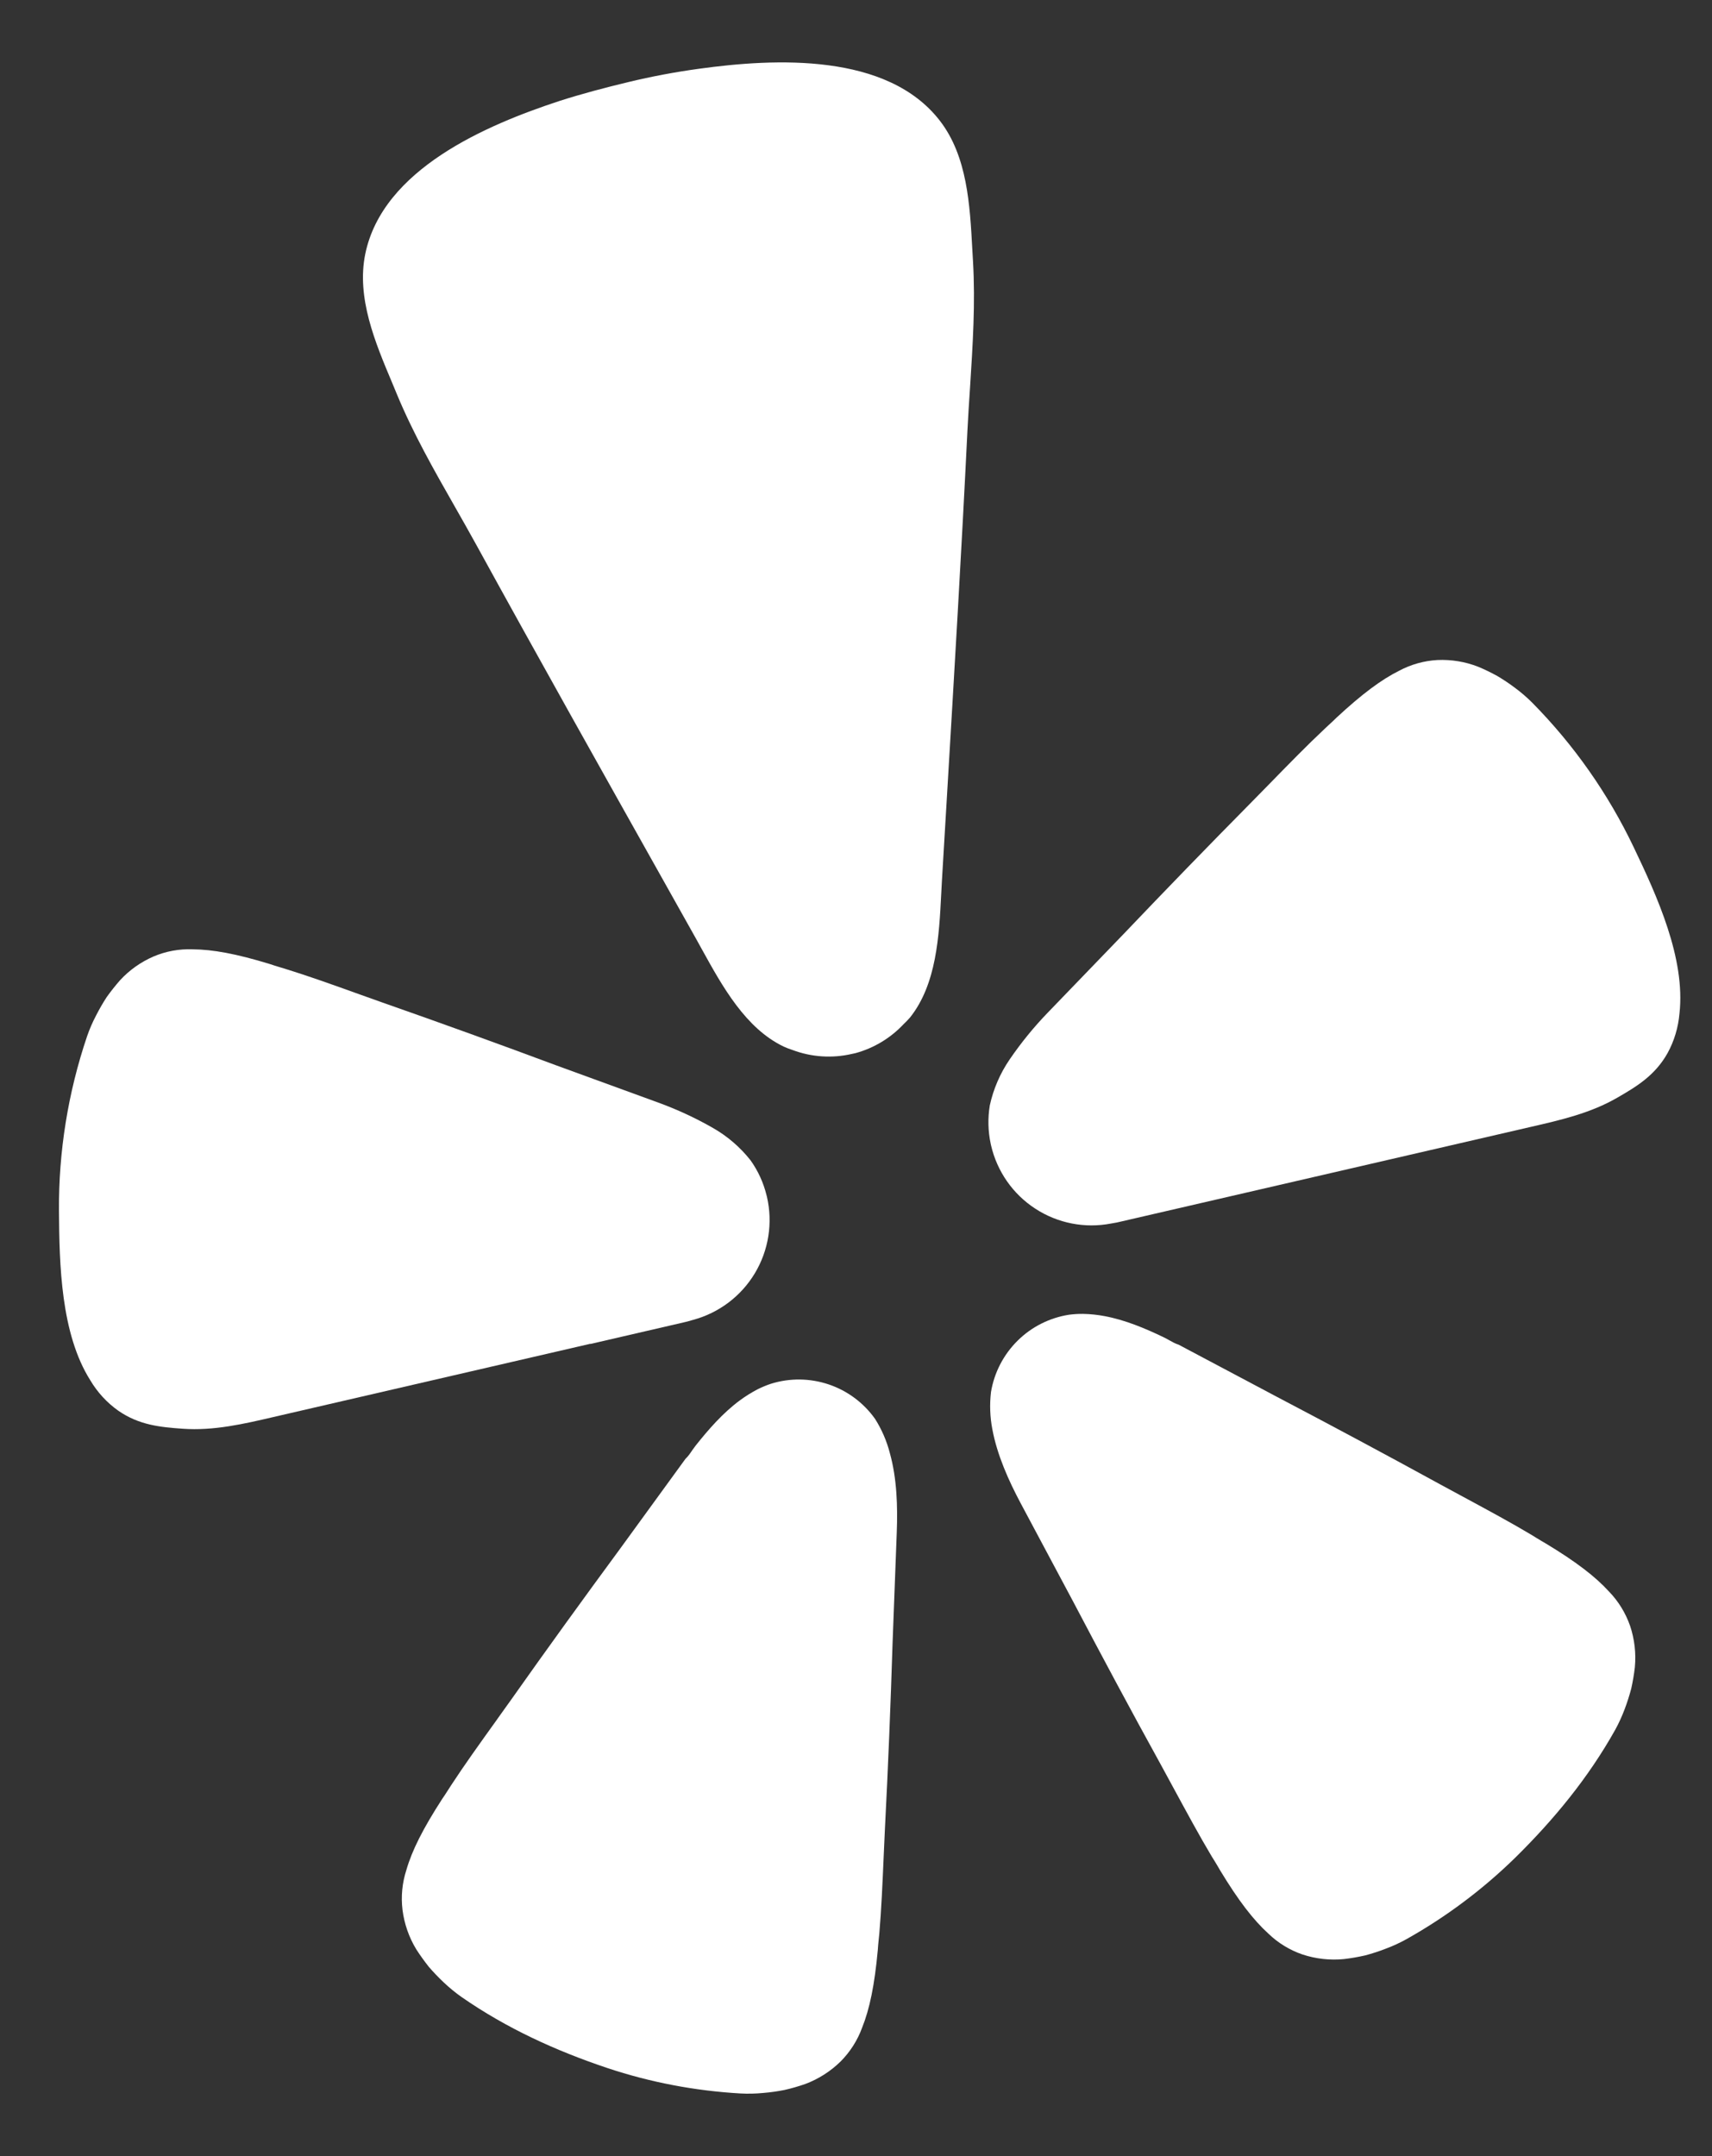 <svg width="27" height="34" viewBox="0 0 27 34" fill="none" xmlns="http://www.w3.org/2000/svg">
<rect x="0" y="0" width="27" height="34" fill="#333333" stroke="none"/>
<g clip-path="url(#clip0_763_3645)">
<path d="M14.844 14.098C14.81 14.761 14.771 15.518 14.353 16.044C14.32 16.082 14.285 16.118 14.248 16.153C14.043 16.371 13.781 16.528 13.493 16.607L13.437 16.619C13.124 16.692 12.797 16.67 12.497 16.557C12.451 16.542 12.406 16.525 12.362 16.505C11.759 16.218 11.393 15.555 11.073 14.976C11.039 14.913 11.004 14.85 10.97 14.79L10.496 13.945C9.496 12.163 8.495 10.382 7.511 8.59C7.399 8.386 7.284 8.184 7.169 7.982C6.842 7.408 6.516 6.835 6.26 6.218C6.236 6.16 6.211 6.101 6.187 6.042C5.916 5.399 5.619 4.694 5.761 4.003C6.037 2.668 7.666 1.972 8.824 1.592C9.18 1.478 9.544 1.382 9.911 1.294C10.279 1.205 10.649 1.136 11.019 1.085C12.226 0.918 13.995 0.829 14.825 1.907C15.255 2.466 15.296 3.229 15.334 3.925C15.337 3.99 15.341 4.054 15.345 4.117C15.384 4.785 15.341 5.443 15.299 6.103C15.284 6.335 15.268 6.566 15.257 6.799C15.164 8.704 15.05 10.609 14.937 12.513C14.91 12.972 14.882 13.431 14.855 13.89C14.851 13.958 14.848 14.027 14.844 14.098Z" fill="white"/>
<path d="M25.766 13.362C25.363 12.517 24.822 11.746 24.164 11.08C24.079 10.995 23.988 10.917 23.892 10.846C23.803 10.779 23.71 10.717 23.614 10.66C23.516 10.606 23.415 10.557 23.312 10.514C23.107 10.434 22.888 10.398 22.669 10.408C22.459 10.42 22.254 10.477 22.068 10.576C21.787 10.716 21.483 10.941 21.078 11.317C21.041 11.354 20.998 11.394 20.954 11.434L20.924 11.462L20.889 11.495C20.621 11.746 20.329 12.045 19.996 12.386L19.741 12.646C19.058 13.337 18.386 14.03 17.717 14.732L16.521 15.972C16.302 16.199 16.103 16.444 15.925 16.704C15.774 16.924 15.667 17.171 15.61 17.432C15.577 17.632 15.582 17.837 15.624 18.035L15.63 18.062C15.725 18.473 15.975 18.831 16.328 19.06C16.681 19.29 17.109 19.374 17.523 19.294C17.589 19.284 17.64 19.273 17.67 19.265L24.143 17.77C24.614 17.662 25.088 17.553 25.511 17.307C25.814 17.132 26.102 16.958 26.299 16.607C26.405 16.414 26.468 16.201 26.487 15.982C26.584 15.113 26.131 14.126 25.766 13.362Z" fill="white"/>
<path d="M9.312 21.193L10.787 20.852C10.818 20.845 10.869 20.833 10.932 20.813C11.339 20.703 11.688 20.44 11.905 20.078C12.122 19.717 12.19 19.285 12.096 18.875L12.089 18.848C12.041 18.651 11.956 18.465 11.839 18.3C11.674 18.09 11.47 17.915 11.237 17.783C10.964 17.627 10.677 17.495 10.382 17.387L8.764 16.797C7.857 16.459 6.95 16.131 6.034 15.81C5.915 15.768 5.801 15.726 5.689 15.687C5.242 15.526 4.849 15.386 4.499 15.278C4.472 15.269 4.444 15.261 4.416 15.253C4.359 15.236 4.301 15.218 4.252 15.201C3.723 15.039 3.352 14.972 3.037 14.97C2.827 14.962 2.618 15 2.424 15.082C2.222 15.169 2.041 15.297 1.892 15.459C1.818 15.544 1.748 15.632 1.683 15.723C1.622 15.816 1.567 15.913 1.516 16.012C1.46 16.118 1.412 16.229 1.373 16.342C1.073 17.229 0.923 18.16 0.93 19.096C0.936 19.943 0.959 21.03 1.424 21.766C1.536 21.955 1.686 22.119 1.866 22.246C2.197 22.475 2.532 22.505 2.881 22.53C3.368 22.565 3.842 22.455 4.314 22.345L9.308 21.191L9.312 21.193Z" fill="white"/>
<path d="M13.8 22.374C13.62 22.121 13.364 21.93 13.069 21.831C12.774 21.732 12.455 21.728 12.158 21.821C12.088 21.844 12.02 21.873 11.954 21.905C11.853 21.957 11.756 22.018 11.664 22.086C11.399 22.283 11.175 22.539 10.971 22.796C10.953 22.819 10.935 22.844 10.917 22.87C10.884 22.919 10.851 22.968 10.811 23.004L9.785 24.415C9.204 25.205 8.63 25.997 8.062 26.802C7.988 26.906 7.916 27.006 7.846 27.104L7.845 27.106C7.565 27.496 7.319 27.839 7.117 28.149C7.099 28.176 7.081 28.204 7.064 28.231C7.033 28.28 7.002 28.328 6.973 28.369C6.669 28.839 6.497 29.182 6.409 29.488C6.343 29.691 6.322 29.906 6.348 30.118C6.376 30.338 6.45 30.551 6.566 30.741C6.627 30.836 6.694 30.928 6.764 31.017C6.838 31.102 6.916 31.184 6.998 31.261C7.086 31.344 7.18 31.422 7.28 31.492C7.988 31.984 8.763 32.338 9.578 32.611C10.256 32.837 10.961 32.971 11.675 33.012C11.796 33.019 11.918 33.016 12.039 33.004C12.151 32.995 12.263 32.979 12.373 32.957C12.484 32.932 12.593 32.9 12.7 32.863C12.908 32.785 13.098 32.664 13.257 32.508C13.407 32.357 13.523 32.176 13.596 31.976C13.715 31.68 13.793 31.305 13.844 30.748C13.847 30.695 13.853 30.636 13.859 30.576C13.862 30.546 13.865 30.516 13.868 30.487C13.899 30.124 13.918 29.711 13.938 29.241C13.944 29.113 13.95 28.98 13.956 28.843C14.007 27.861 14.046 26.884 14.077 25.904L14.143 24.161C14.158 23.76 14.146 23.315 14.034 22.915C13.985 22.724 13.906 22.541 13.8 22.374Z" fill="white"/>
<path d="M24.381 24.341C24.86 24.63 25.163 24.864 25.377 25.099C25.525 25.252 25.638 25.437 25.708 25.638C25.779 25.849 25.804 26.072 25.783 26.294C25.77 26.406 25.751 26.518 25.726 26.629C25.697 26.738 25.663 26.845 25.623 26.951C25.58 27.065 25.53 27.175 25.471 27.282C25.049 28.035 24.507 28.694 23.894 29.297C23.382 29.797 22.807 30.228 22.183 30.578C22.077 30.637 21.967 30.688 21.853 30.73C21.748 30.771 21.64 30.806 21.531 30.835C21.421 30.86 21.309 30.88 21.196 30.893C20.975 30.915 20.751 30.89 20.54 30.82C20.339 30.751 20.155 30.638 20.003 30.491C19.766 30.275 19.533 29.974 19.243 29.495C19.216 29.447 19.184 29.394 19.151 29.34C19.137 29.317 19.122 29.294 19.108 29.271C18.919 28.955 18.72 28.587 18.492 28.167C18.433 28.059 18.373 27.947 18.31 27.832C17.836 26.973 17.374 26.11 16.918 25.243L16.097 23.705C15.908 23.35 15.726 22.946 15.65 22.537C15.613 22.344 15.606 22.146 15.629 21.951C15.68 21.644 15.827 21.361 16.048 21.142C16.269 20.923 16.553 20.78 16.861 20.732C16.933 20.723 17.007 20.718 17.081 20.719C17.194 20.721 17.308 20.733 17.42 20.754C17.745 20.815 18.058 20.946 18.353 21.088C18.38 21.1 18.407 21.116 18.434 21.131C18.485 21.16 18.537 21.189 18.589 21.205L20.125 22.02C20.995 22.477 21.857 22.938 22.718 23.41C22.84 23.477 22.959 23.541 23.073 23.602C23.484 23.824 23.845 24.019 24.157 24.206C24.182 24.221 24.207 24.237 24.233 24.253C24.284 24.284 24.335 24.315 24.381 24.341Z" fill="white"/>
</g>
<defs>
<clipPath id="clip0_763_3645">
<rect width="26" height="34" fill="white" transform="translate(0.5)"/>
</clipPath>
</defs>
</svg>
